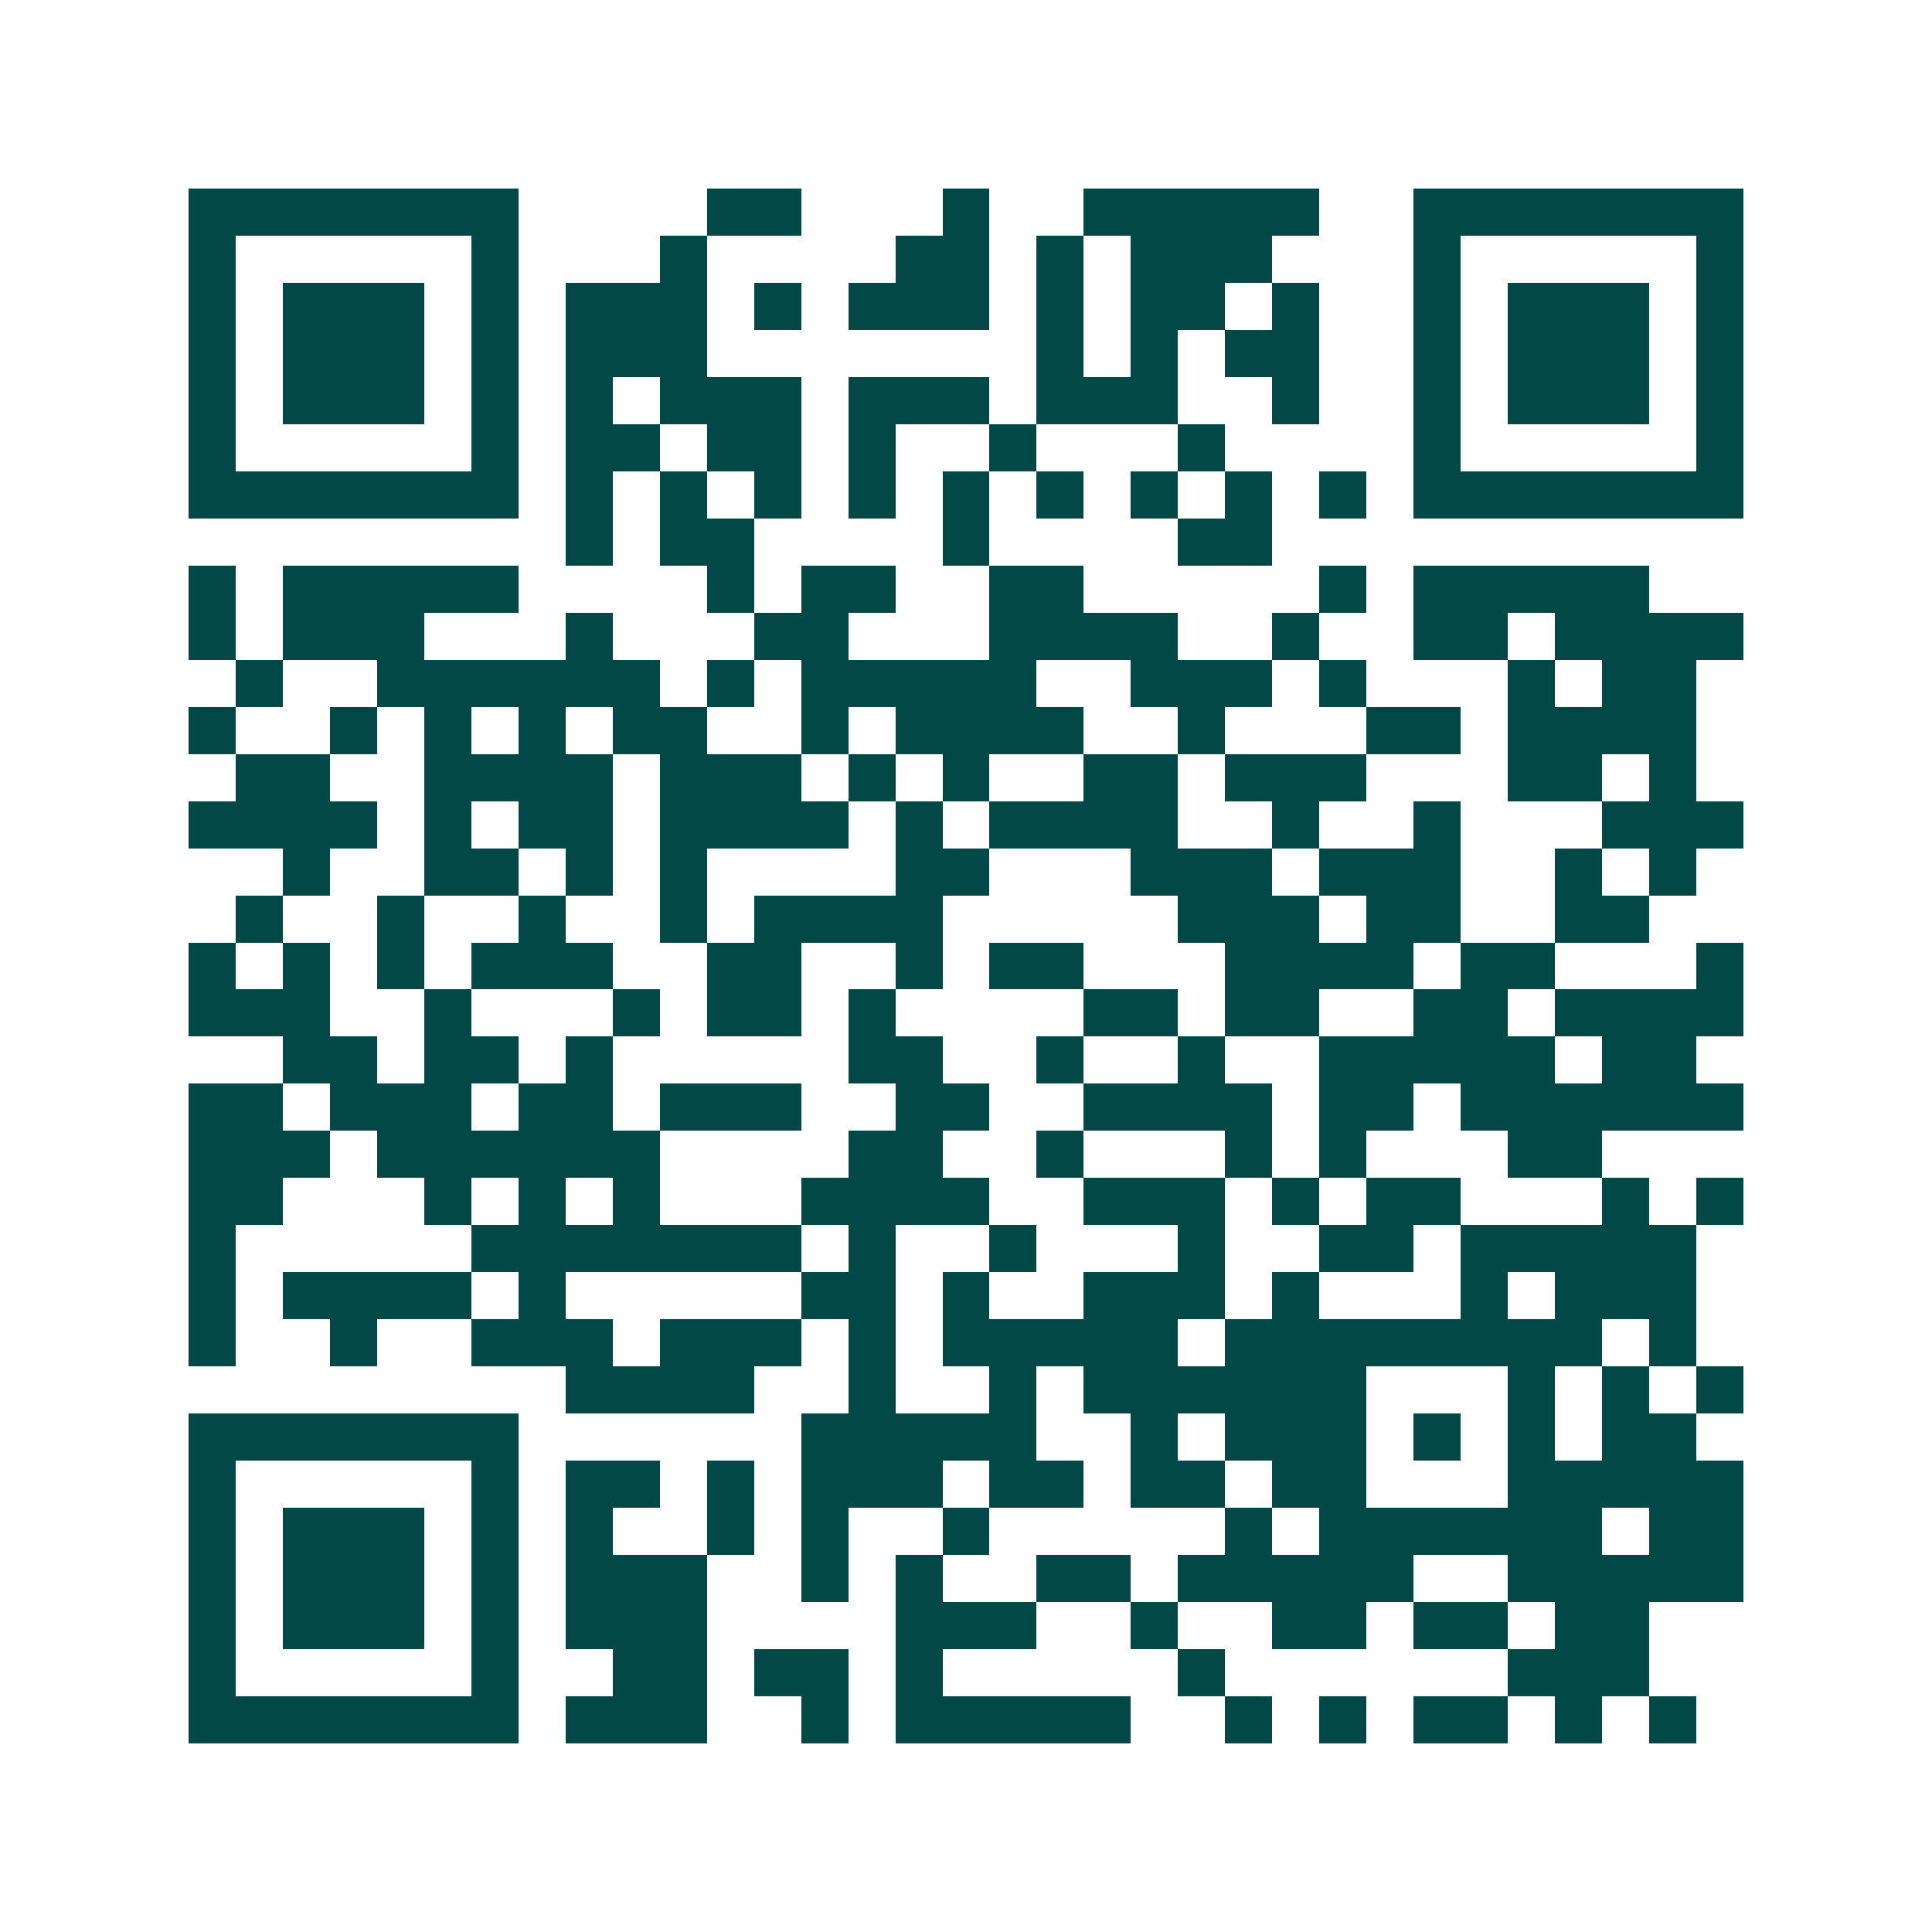 <svg xmlns="http://www.w3.org/2000/svg" width="200" height="200" viewBox="0 0 41 41" shape-rendering="crispEdges"><path fill="#ffffff" d="M0 0h41v41H0z"/><path stroke="#014847" d="M4 4.5h7m4 0h2m3 0h1m2 0h5m2 0h7M4 5.5h1m5 0h1m3 0h1m4 0h2m1 0h1m1 0h3m3 0h1m5 0h1M4 6.5h1m1 0h3m1 0h1m1 0h3m1 0h1m1 0h3m1 0h1m1 0h2m1 0h1m2 0h1m1 0h3m1 0h1M4 7.5h1m1 0h3m1 0h1m1 0h3m7 0h1m1 0h1m1 0h2m2 0h1m1 0h3m1 0h1M4 8.5h1m1 0h3m1 0h1m1 0h1m1 0h3m1 0h3m1 0h3m2 0h1m2 0h1m1 0h3m1 0h1M4 9.5h1m5 0h1m1 0h2m1 0h2m1 0h1m2 0h1m3 0h1m4 0h1m5 0h1M4 10.5h7m1 0h1m1 0h1m1 0h1m1 0h1m1 0h1m1 0h1m1 0h1m1 0h1m1 0h1m1 0h7M12 11.5h1m1 0h2m4 0h1m4 0h2M4 12.5h1m1 0h5m4 0h1m1 0h2m2 0h2m5 0h1m1 0h5M4 13.5h1m1 0h3m3 0h1m3 0h2m3 0h4m2 0h1m2 0h2m1 0h4M5 14.5h1m2 0h6m1 0h1m1 0h5m2 0h3m1 0h1m3 0h1m1 0h2M4 15.5h1m2 0h1m1 0h1m1 0h1m1 0h2m2 0h1m1 0h4m2 0h1m3 0h2m1 0h4M5 16.5h2m2 0h4m1 0h3m1 0h1m1 0h1m2 0h2m1 0h3m3 0h2m1 0h1M4 17.5h4m1 0h1m1 0h2m1 0h4m1 0h1m1 0h4m2 0h1m2 0h1m3 0h3M6 18.5h1m2 0h2m1 0h1m1 0h1m4 0h2m3 0h3m1 0h3m2 0h1m1 0h1M5 19.5h1m2 0h1m2 0h1m2 0h1m1 0h4m5 0h3m1 0h2m2 0h2M4 20.5h1m1 0h1m1 0h1m1 0h3m2 0h2m2 0h1m1 0h2m3 0h4m1 0h2m3 0h1M4 21.5h3m2 0h1m3 0h1m1 0h2m1 0h1m4 0h2m1 0h2m2 0h2m1 0h4M6 22.5h2m1 0h2m1 0h1m5 0h2m2 0h1m2 0h1m2 0h5m1 0h2M4 23.5h2m1 0h3m1 0h2m1 0h3m2 0h2m2 0h4m1 0h2m1 0h6M4 24.5h3m1 0h6m4 0h2m2 0h1m3 0h1m1 0h1m3 0h2M4 25.5h2m3 0h1m1 0h1m1 0h1m3 0h4m2 0h3m1 0h1m1 0h2m3 0h1m1 0h1M4 26.5h1m5 0h7m1 0h1m2 0h1m3 0h1m2 0h2m1 0h5M4 27.5h1m1 0h4m1 0h1m5 0h2m1 0h1m2 0h3m1 0h1m3 0h1m1 0h3M4 28.5h1m2 0h1m2 0h3m1 0h3m1 0h1m1 0h5m1 0h8m1 0h1M12 29.5h4m2 0h1m2 0h1m1 0h6m3 0h1m1 0h1m1 0h1M4 30.5h7m6 0h5m2 0h1m1 0h3m1 0h1m1 0h1m1 0h2M4 31.5h1m5 0h1m1 0h2m1 0h1m1 0h3m1 0h2m1 0h2m1 0h2m3 0h5M4 32.5h1m1 0h3m1 0h1m1 0h1m2 0h1m1 0h1m2 0h1m5 0h1m1 0h6m1 0h2M4 33.5h1m1 0h3m1 0h1m1 0h3m2 0h1m1 0h1m2 0h2m1 0h5m2 0h5M4 34.5h1m1 0h3m1 0h1m1 0h3m4 0h3m2 0h1m2 0h2m1 0h2m1 0h2M4 35.5h1m5 0h1m2 0h2m1 0h2m1 0h1m5 0h1m6 0h3M4 36.5h7m1 0h3m2 0h1m1 0h5m2 0h1m1 0h1m1 0h2m1 0h1m1 0h1"/></svg>
